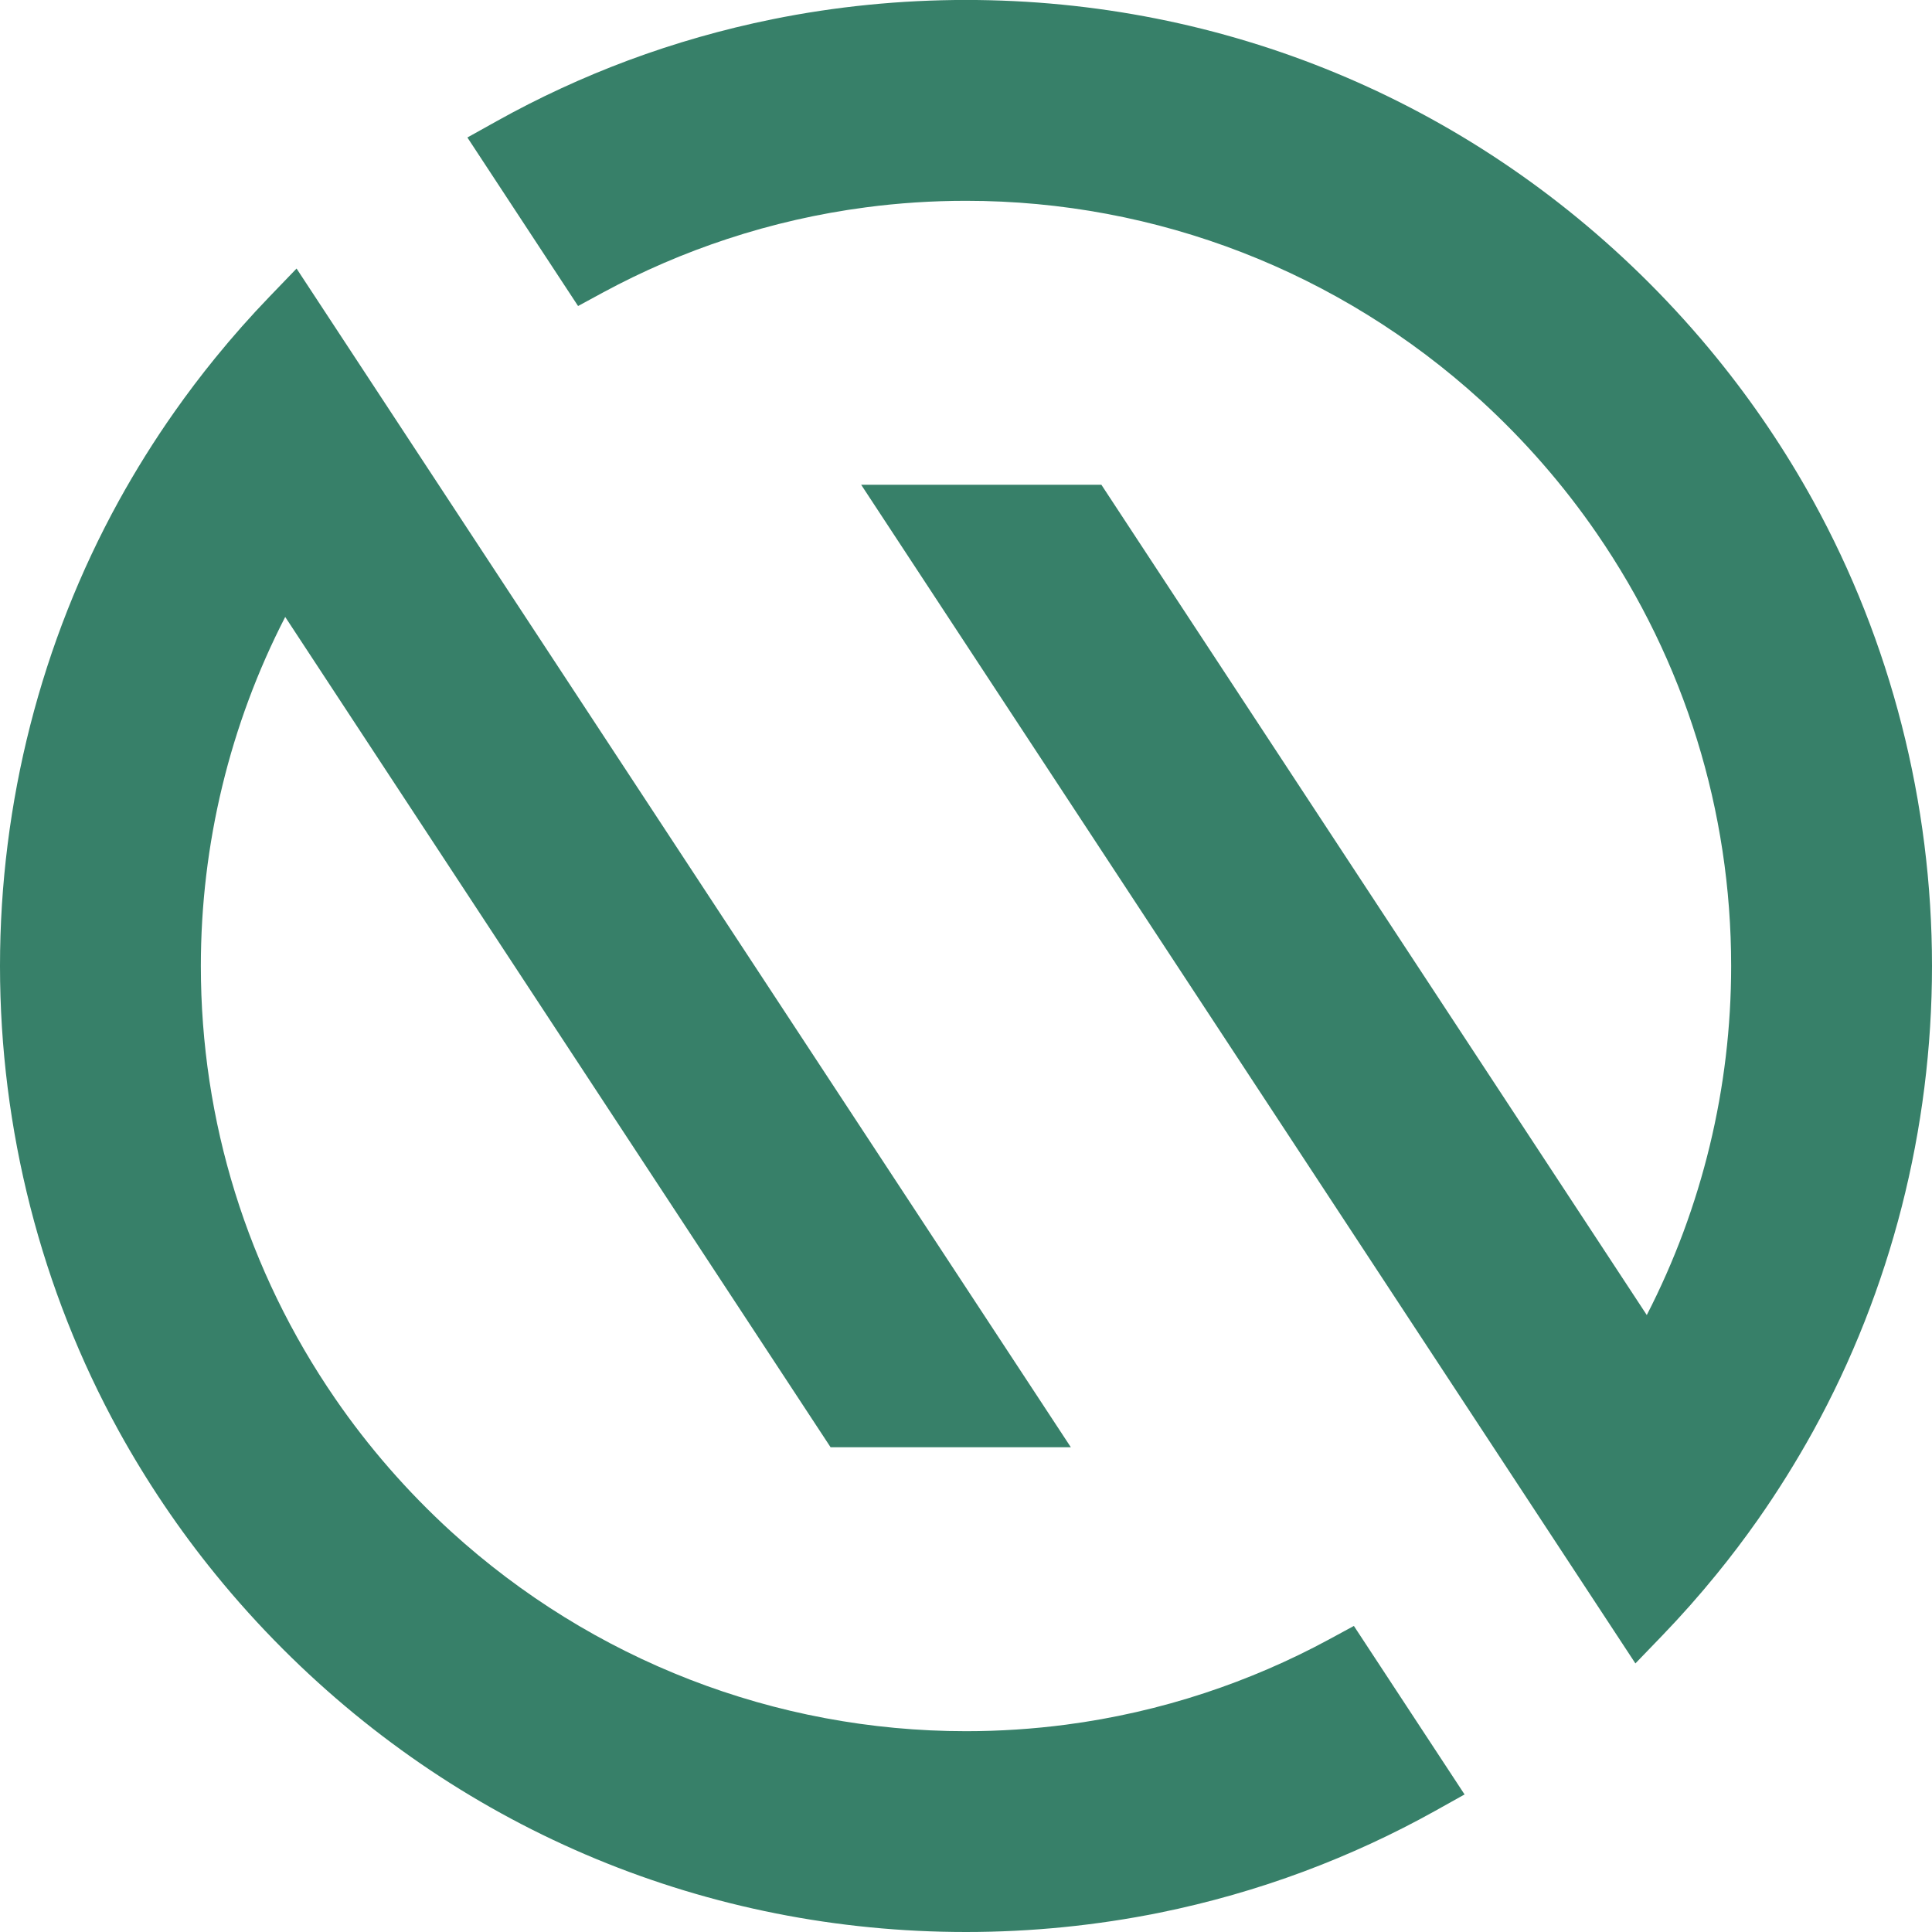 <?xml version="1.0" encoding="UTF-8"?>
<svg id="Ebene_2" data-name="Ebene 2" xmlns="http://www.w3.org/2000/svg" viewBox="0 0 480 480">
  <g id="Ebene_1-2" data-name="Ebene 1">
    <g>
      <path d="M363.88,445.82l-7.27,4.06c-10.43,5.82-21.42,10.89-32.65,15.08-11.6,4.33-23.66,7.77-35.84,10.24-15.72,3.18-31.91,4.8-48.12,4.8-64.11,0-124.38-24.96-169.71-70.3-5.92-5.92-11.56-12.17-16.77-18.59-9.02-11.07-17.08-23.04-23.99-35.55C10.21,320.49,0,280.52,0,240s10.21-80.49,29.52-115.56c4.2-7.61,8.83-15.02,13.77-22.04,3.23-4.6,6.67-9.15,10.23-13.52,4.24-5.22,8.77-10.33,13.44-15.18l6.72-6.98,192.37,292.85h-59.69L70.86,153.28c-13.75,26.73-20.96,56.46-20.96,86.72,0,38.55,11.53,75.71,33.35,107.44,8.27,12.04,17.98,23.17,28.83,33.08,35.11,31.97,80.53,49.59,127.92,49.59,8.34,0,16.71-.55,24.91-1.63,11.66-1.53,23.23-4.17,34.39-7.85,10.63-3.5,21.01-7.97,30.82-13.28l6.25-3.39,27.5,41.87Z" style="fill: #378069; stroke-width: 0px;"/>
      <path d="M480,240c0,40.52-10.21,80.49-29.53,115.56-4.2,7.6-8.83,15.02-13.76,22.04-3.23,4.6-6.68,9.16-10.24,13.52-4.24,5.22-8.77,10.33-13.43,15.17l-6.73,6.98L213.95,120.43h59.68l135.51,206.29c13.75-26.73,20.96-56.46,20.96-86.72,0-38.55-11.54-75.71-33.36-107.44-8.28-12.05-17.98-23.17-28.83-33.08-35.11-31.98-80.53-49.59-127.91-49.59-8.34,0-16.72.54-24.92,1.63-11.66,1.53-23.23,4.17-34.39,7.85-10.62,3.49-21,7.96-30.82,13.27l-6.25,3.39-27.5-41.87,7.27-4.05c10.43-5.82,21.42-10.9,32.65-15.09,11.6-4.32,23.66-7.76,35.84-10.23,15.72-3.19,31.91-4.8,48.13-4.8,64.1,0,124.37,24.96,169.7,70.29,5.92,5.93,11.57,12.18,16.77,18.59,9.02,11.08,17.09,23.04,23.99,35.55,19.32,35.08,29.53,75.04,29.53,115.57Z" style="fill: #378069; stroke-width: 0px;"/>
    </g>
  </g>
</svg>